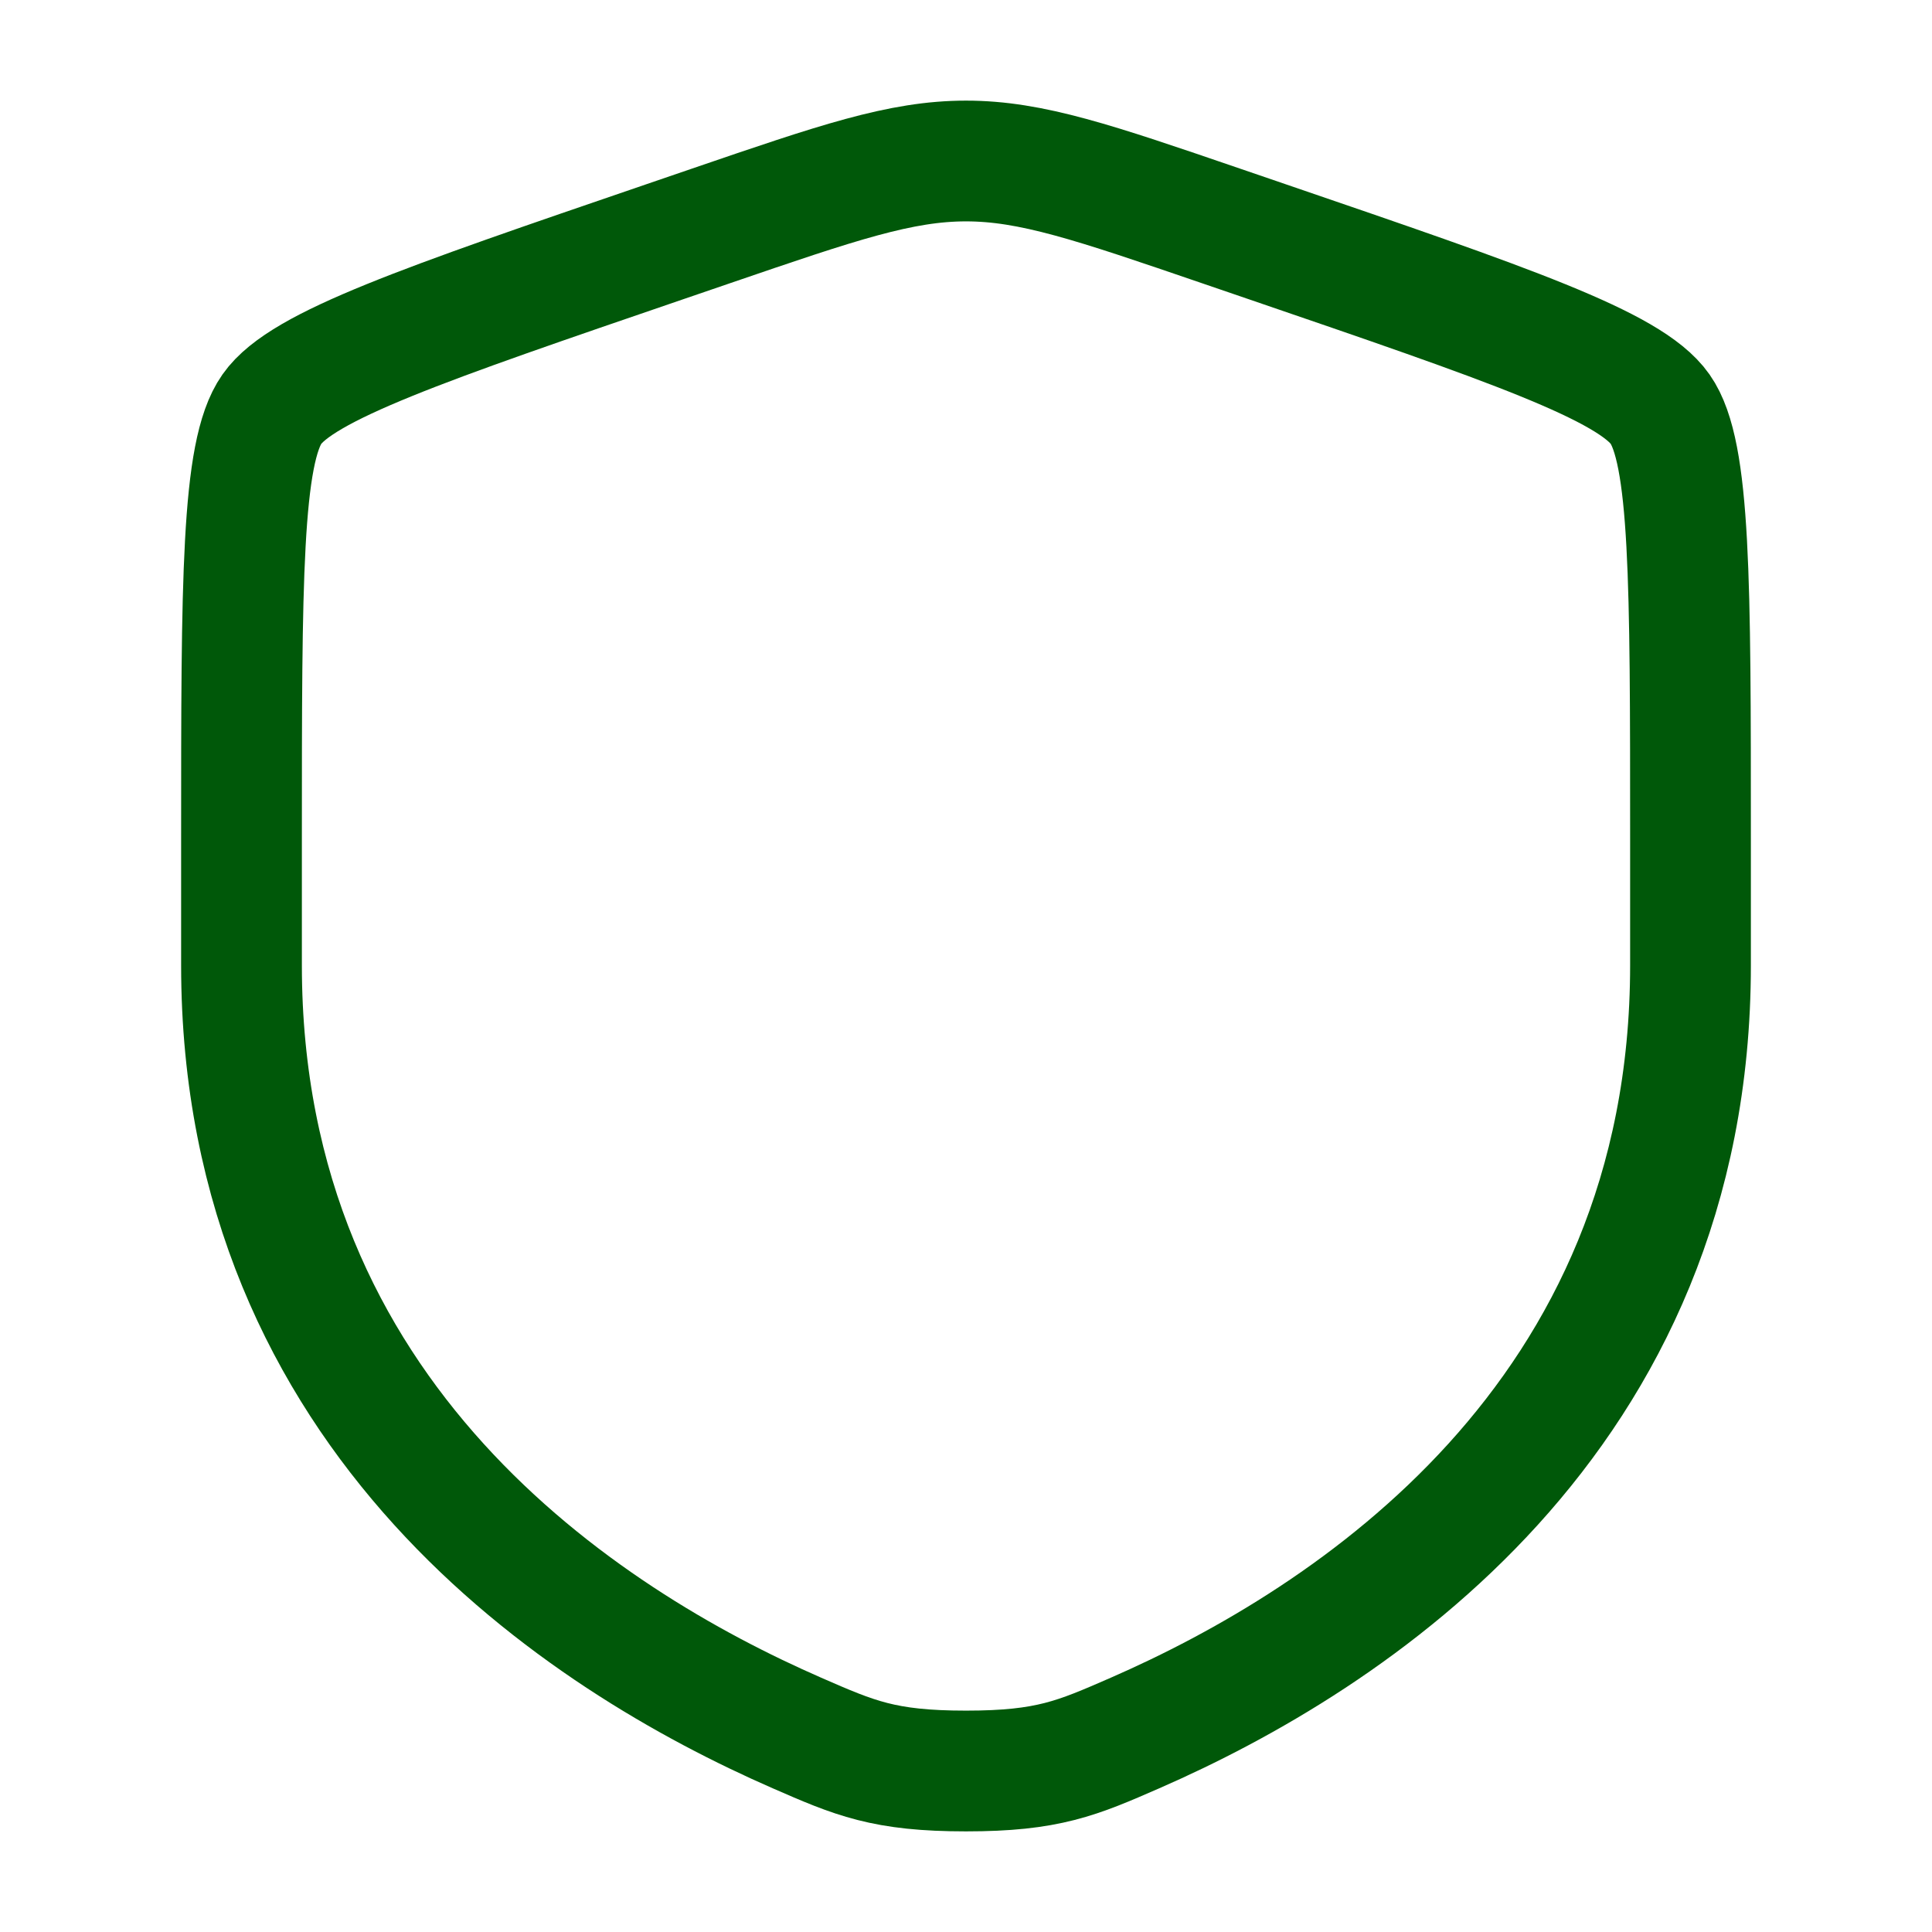 <svg width="42" height="42" viewBox="0 0 42 42" fill="none" xmlns="http://www.w3.org/2000/svg">
<path d="M5.25 18.229C5.25 12.633 5.25 9.835 5.911 8.894C6.571 7.953 9.202 7.052 14.464 5.251L15.466 4.908C18.209 3.969 19.58 3.5 21 3.5C22.42 3.5 23.791 3.969 26.534 4.908L27.536 5.251C32.798 7.052 35.429 7.953 36.089 8.894C36.75 9.835 36.75 12.633 36.75 18.229C36.75 19.074 36.75 19.991 36.75 20.985C36.75 30.852 29.332 35.64 24.677 37.673C23.415 38.224 22.784 38.5 21 38.5C19.216 38.5 18.585 38.224 17.323 37.673C12.668 35.64 5.25 30.852 5.25 20.985C5.25 19.991 5.25 19.074 5.25 18.229Z" stroke="#005809" stroke-width="2.625"/>
</svg>
